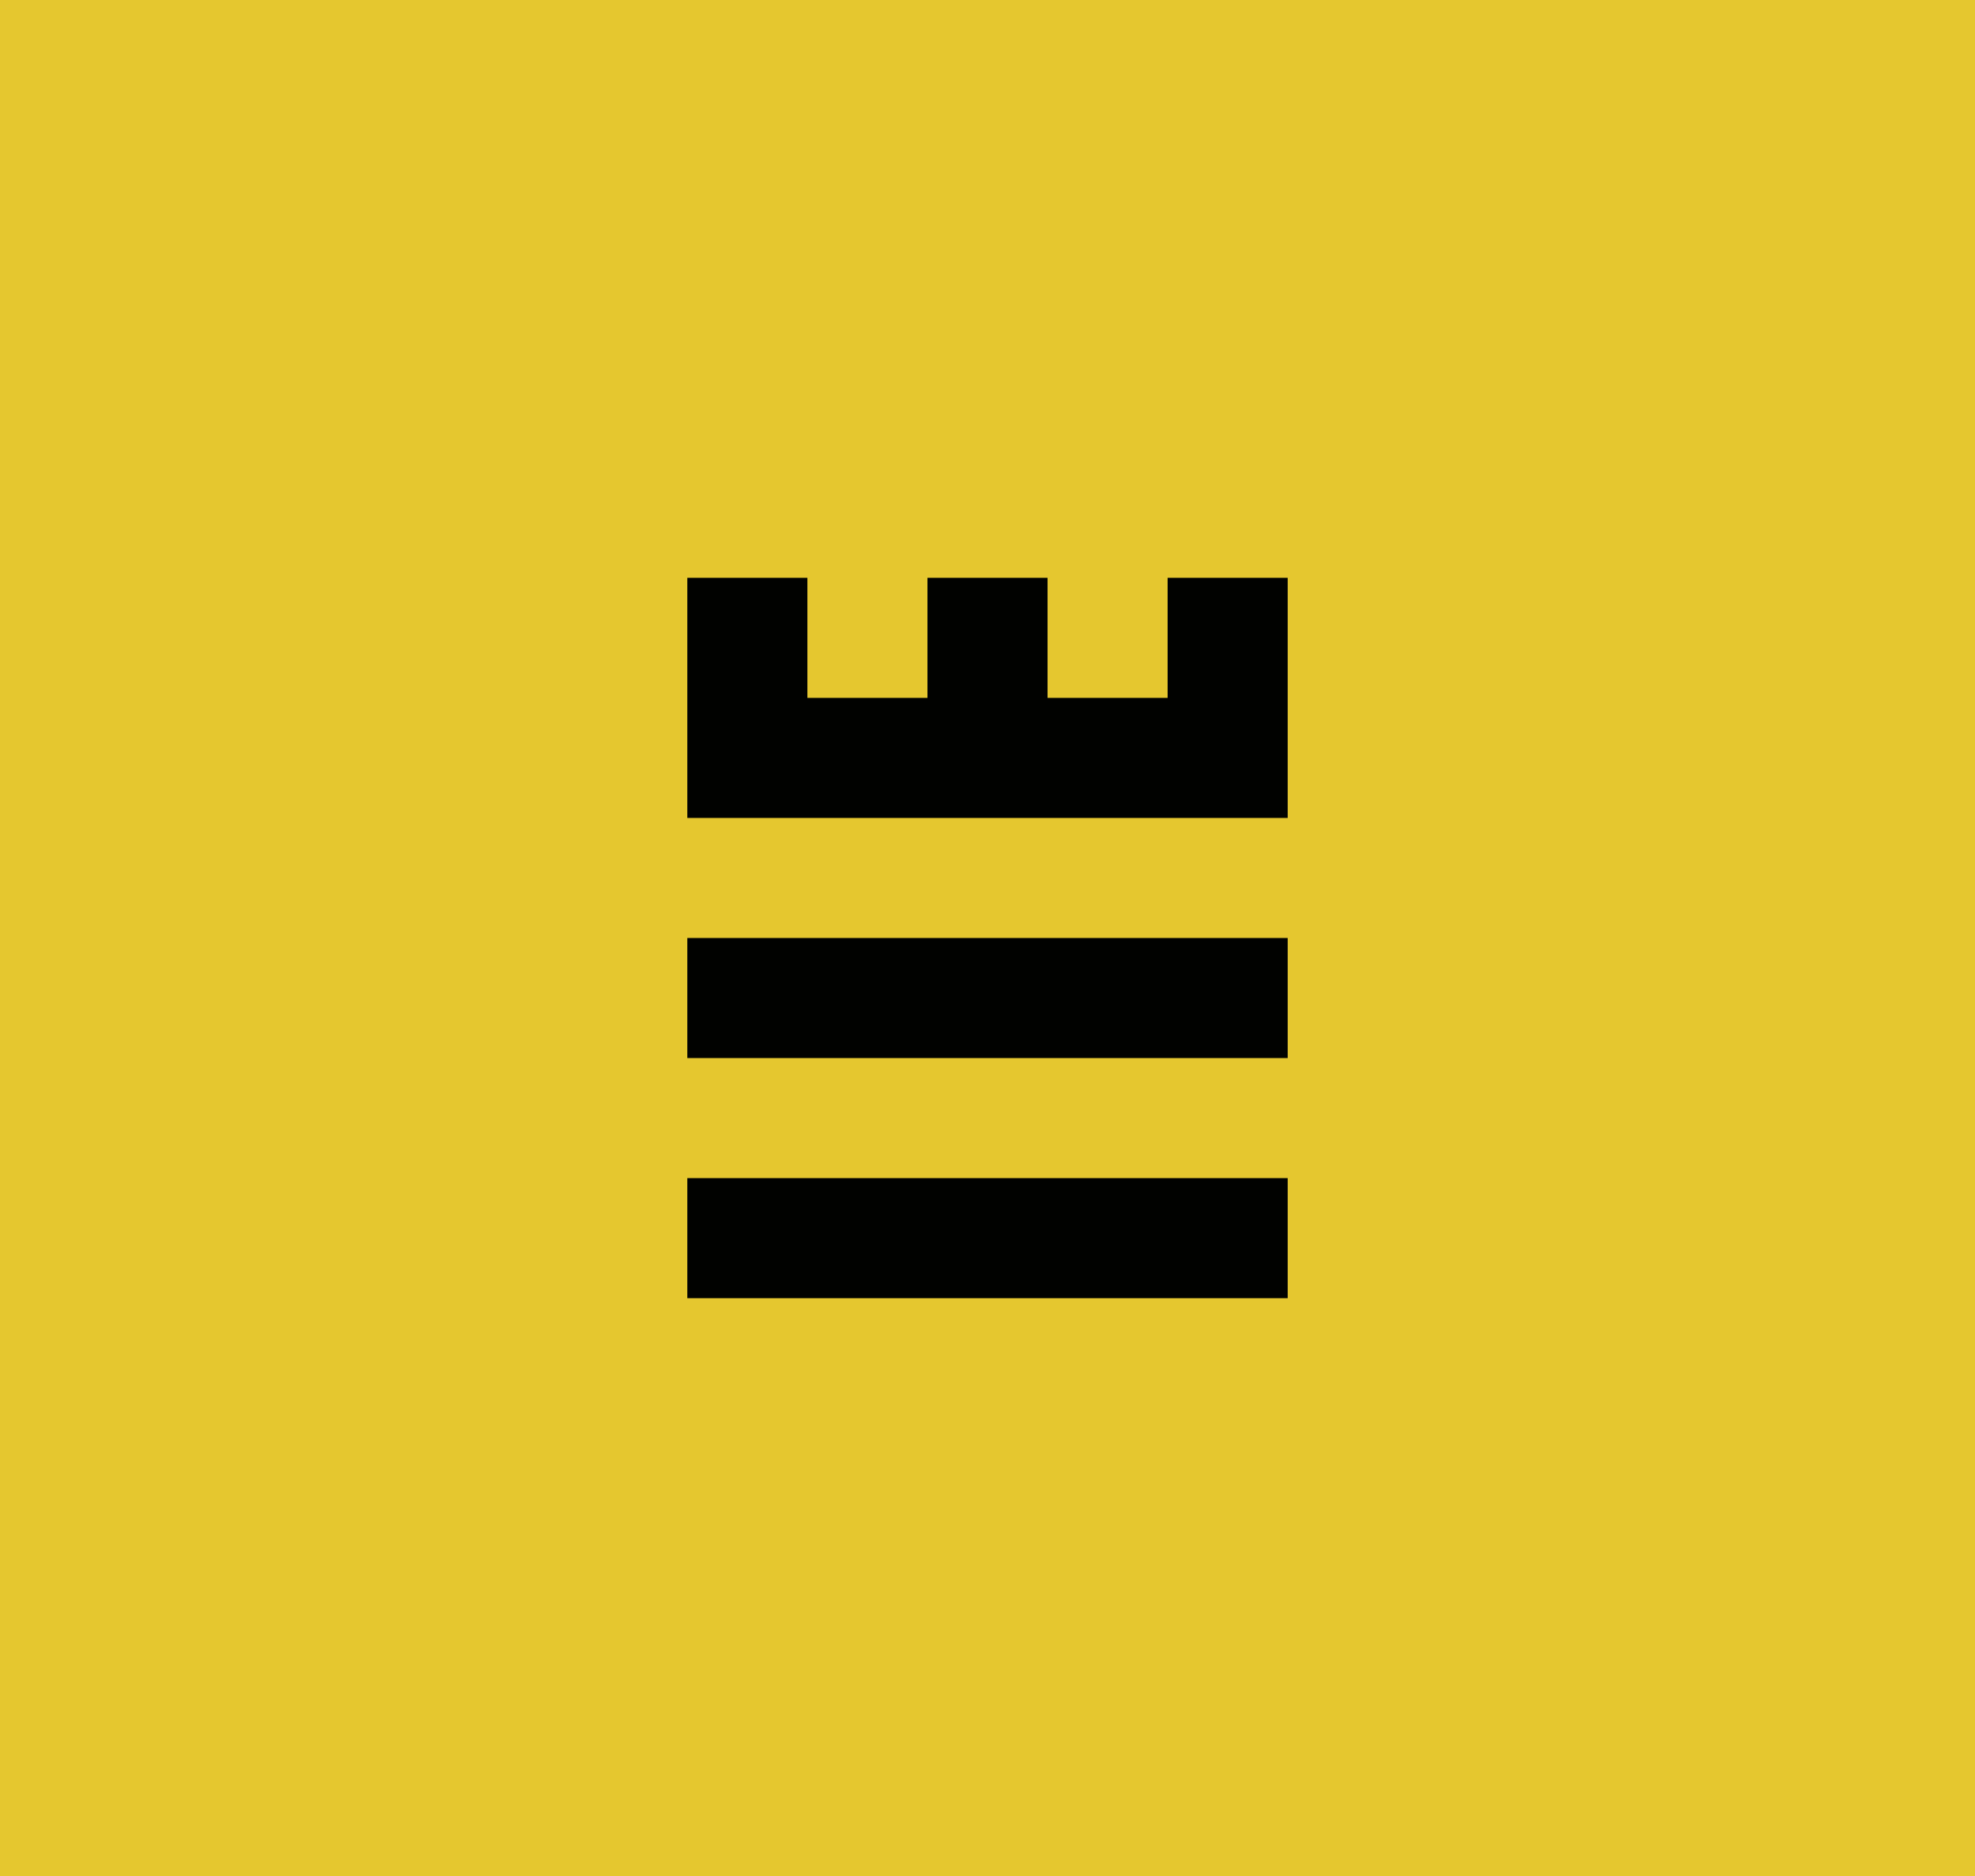 <?xml version="1.0" encoding="UTF-8"?>
<svg id="Layer_1" xmlns="http://www.w3.org/2000/svg" version="1.1" viewBox="0 0 500 475">
  <!-- Generator: Adobe Illustrator 29.5.1, SVG Export Plug-In . SVG Version: 2.1.0 Build 141)  -->
  <defs>
    <style>
      .st0 {
        fill: #010200;
      }

      .st1 {
        fill: #e5c72f;
      }
    </style>
  </defs>
  <rect class="st1" y="0" width="500" height="475"/>
  <g>
    <rect class="st0" x="174" y="237.5" width="152" height="30.4"/>
    <rect class="st0" x="174" y="298.3" width="152" height="30.4"/>
    <polygon class="st0" points="295.6 146.3 295.6 176.7 265.2 176.7 265.2 146.3 234.8 146.3 234.8 176.7 204.4 176.7 204.4 146.3 174 146.3 174 207.1 326 207.1 326 146.3 295.6 146.3"/>
  </g>
</svg>